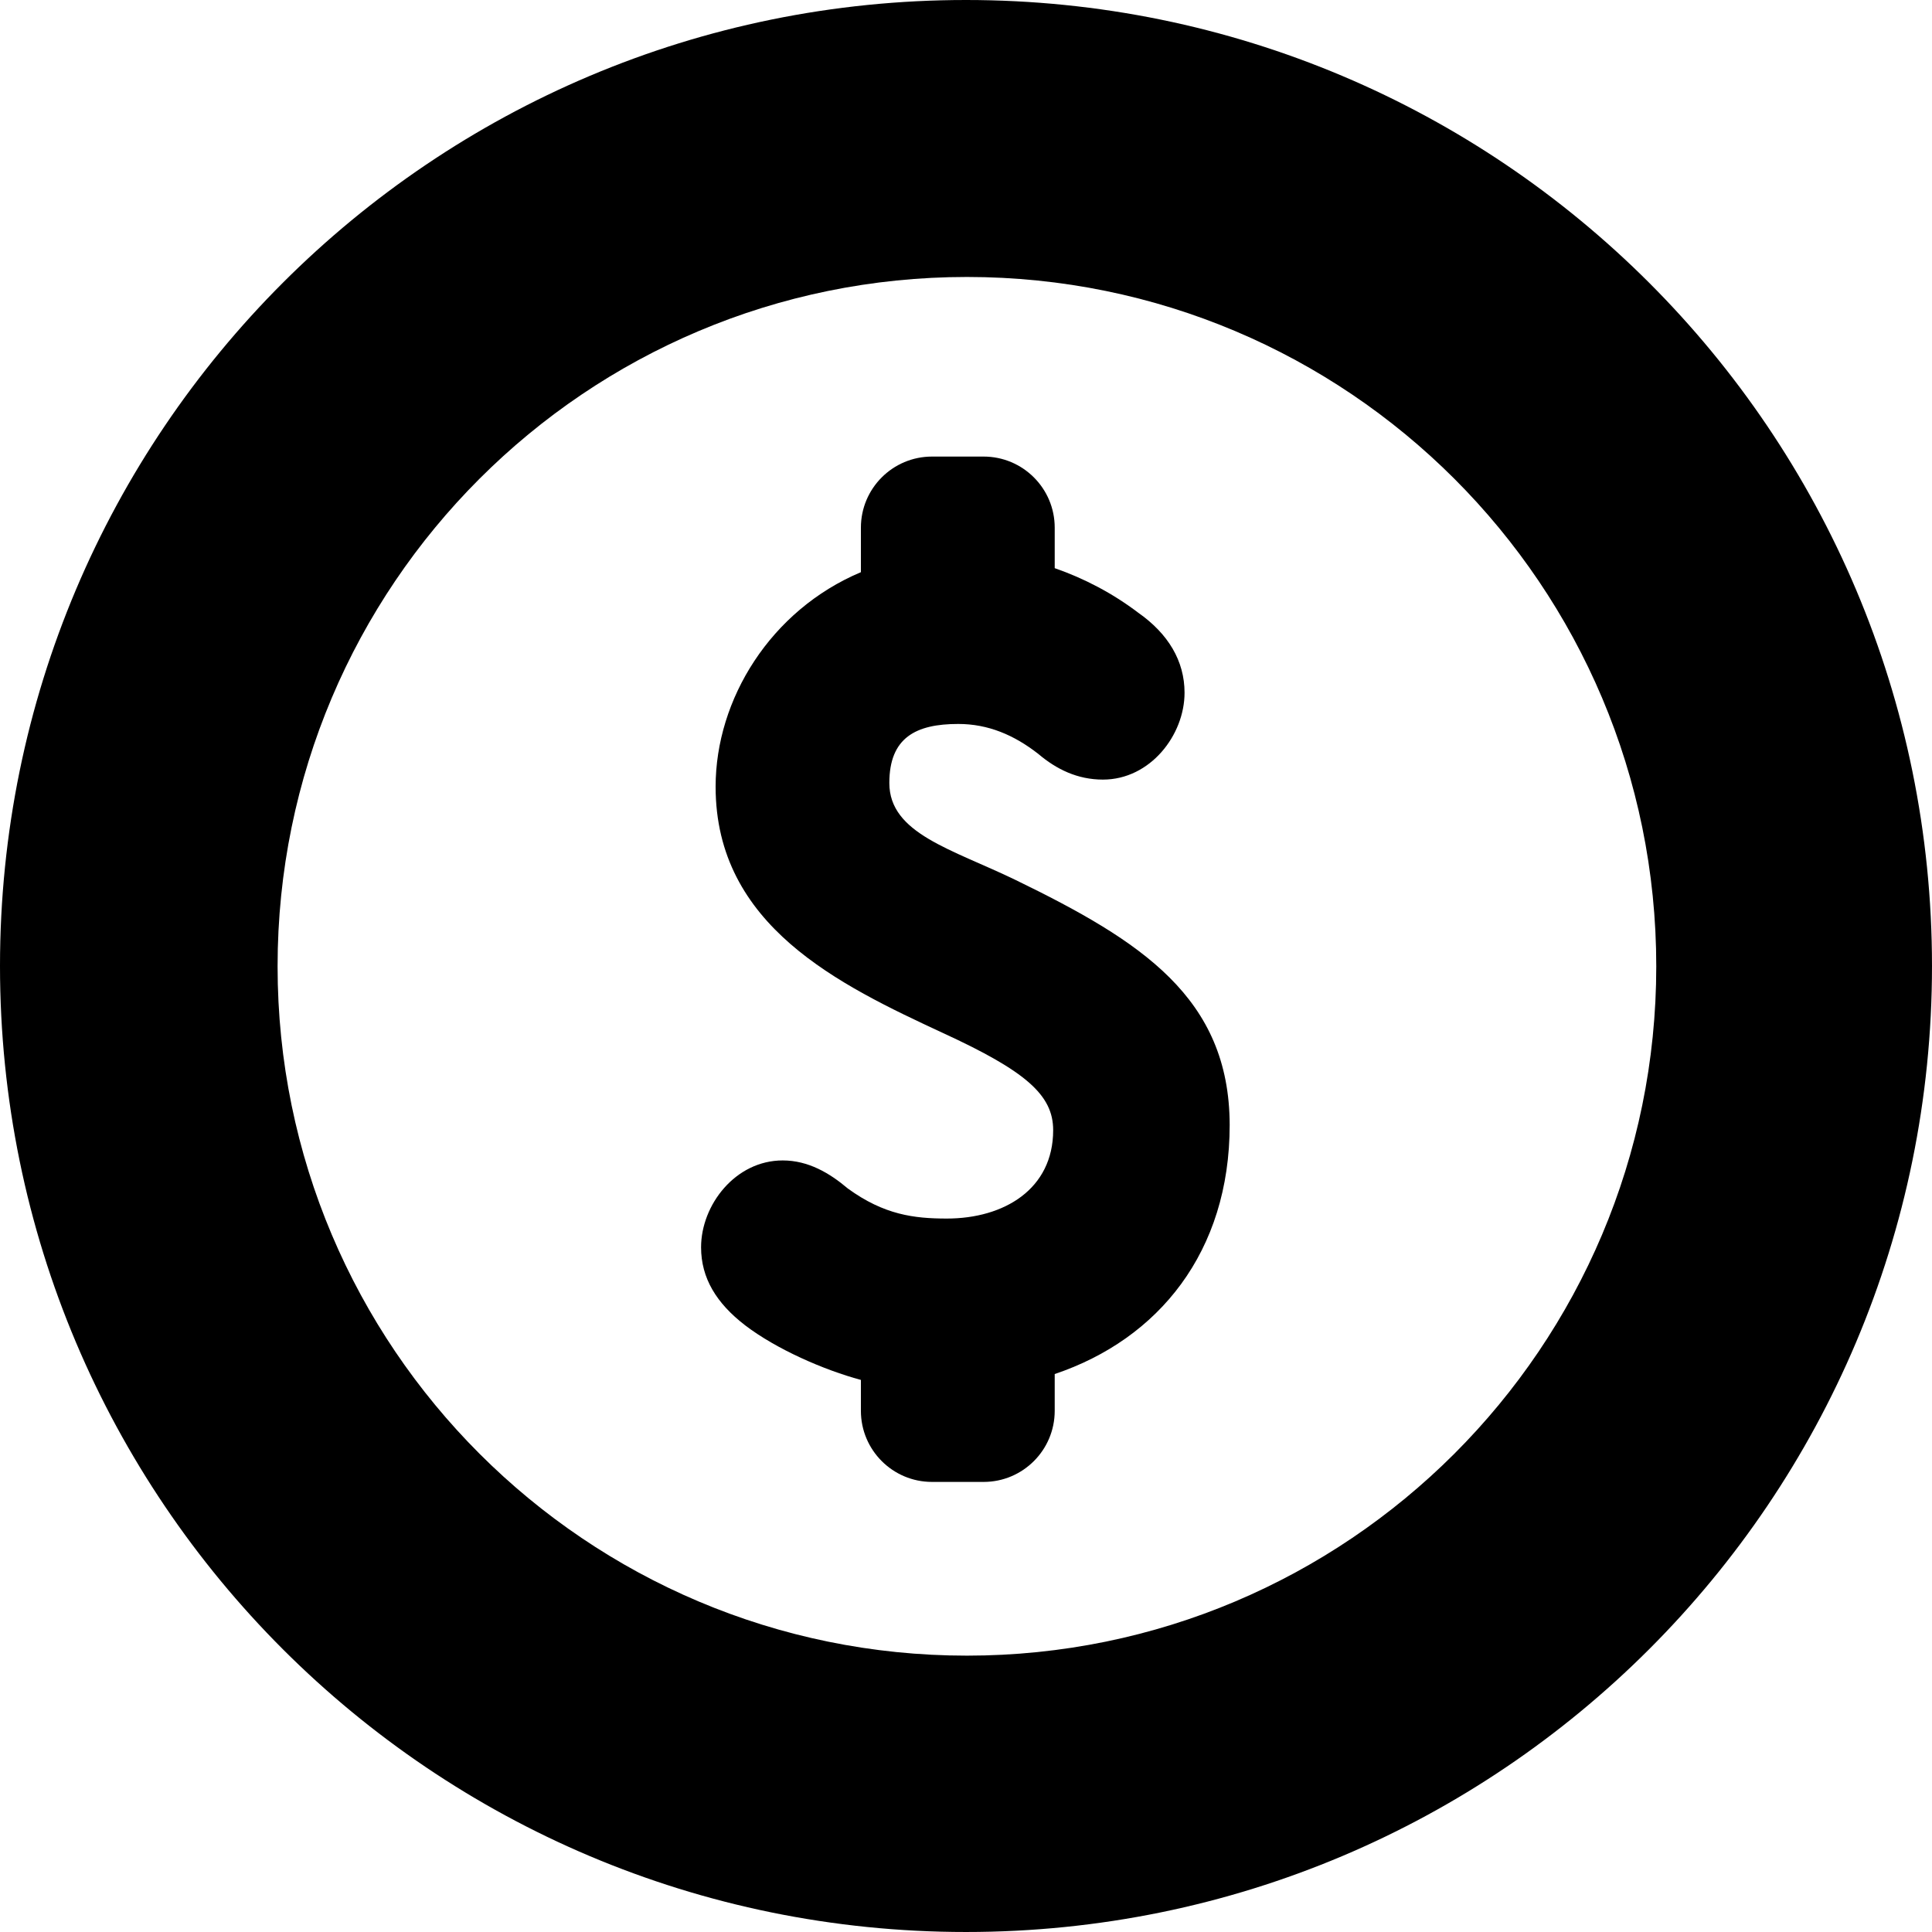 <?xml version="1.0" encoding="iso-8859-1"?>
<!-- Uploaded to: SVG Repo, www.svgrepo.com, Generator: SVG Repo Mixer Tools -->
<!DOCTYPE svg PUBLIC "-//W3C//DTD SVG 1.1//EN" "http://www.w3.org/Graphics/SVG/1.1/DTD/svg11.dtd">
<svg fill="#000000" version="1.1" id="Capa_1" xmlns="http://www.w3.org/2000/svg" xmlns:xlink="http://www.w3.org/1999/xlink" 
	 width="800px" height="800px" viewBox="0 0 478.125 478.125"
	 xml:space="preserve">
<g>
	<g>
		<g>
			<path d="M251.379,217.795c-15.759-7.65-31.289-11.475-31.289-24.021c0-11.246,6.579-14.611,17.06-14.611
				c7.42,0,13.846,2.754,19.814,7.42c4.513,3.825,9.715,6.35,15.988,6.35c11.704,0,20.196-11.016,20.196-21.497
				c0-7.879-4.055-14.611-11.476-19.813c-6.35-4.819-13.388-8.492-20.655-11.016v-10.021c0-9.715-7.879-17.595-17.595-17.595
				h-12.775c-9.715,0-17.595,7.88-17.595,17.595v11.016c-22.338,9.409-35.955,31.441-35.955,53.091
				c0,34.425,30.6,49.036,56.304,60.971c20.426,9.409,27.234,15.3,27.234,24.021c0,14.612-12.164,21.879-26.316,21.879
				c-8.109,0-15.529-0.918-24.48-7.42c-4.513-3.825-9.792-6.962-16.142-6.962c-11.704,0-20.196,11.017-20.196,21.497
				c0,7.649,3.825,13.847,10.863,19.277c7.803,5.968,19.584,11.093,28.688,13.541v7.65c0,9.715,7.879,17.595,17.595,17.595h12.775
				c9.716,0,17.595-7.88,17.595-17.595v-9.104c25.704-8.645,43.3-30.218,43.3-61.659
				C304.24,246.865,282.361,232.866,251.379,217.795z"/>
			<path d="M239.062,0C106.947,0,0,106.947,0,239.062s106.947,239.062,239.062,239.062c132.115,0,239.062-106.947,239.062-239.062
				S371.178,0,239.062,0z M239.292,409.734c-94.171,0-170.595-76.348-170.595-170.596c0-94.248,76.347-170.595,170.595-170.595
				s170.595,76.347,170.595,170.595C409.887,333.387,333.464,409.734,239.292,409.734z"/>
		</g>
	</g>
</g>
</svg>